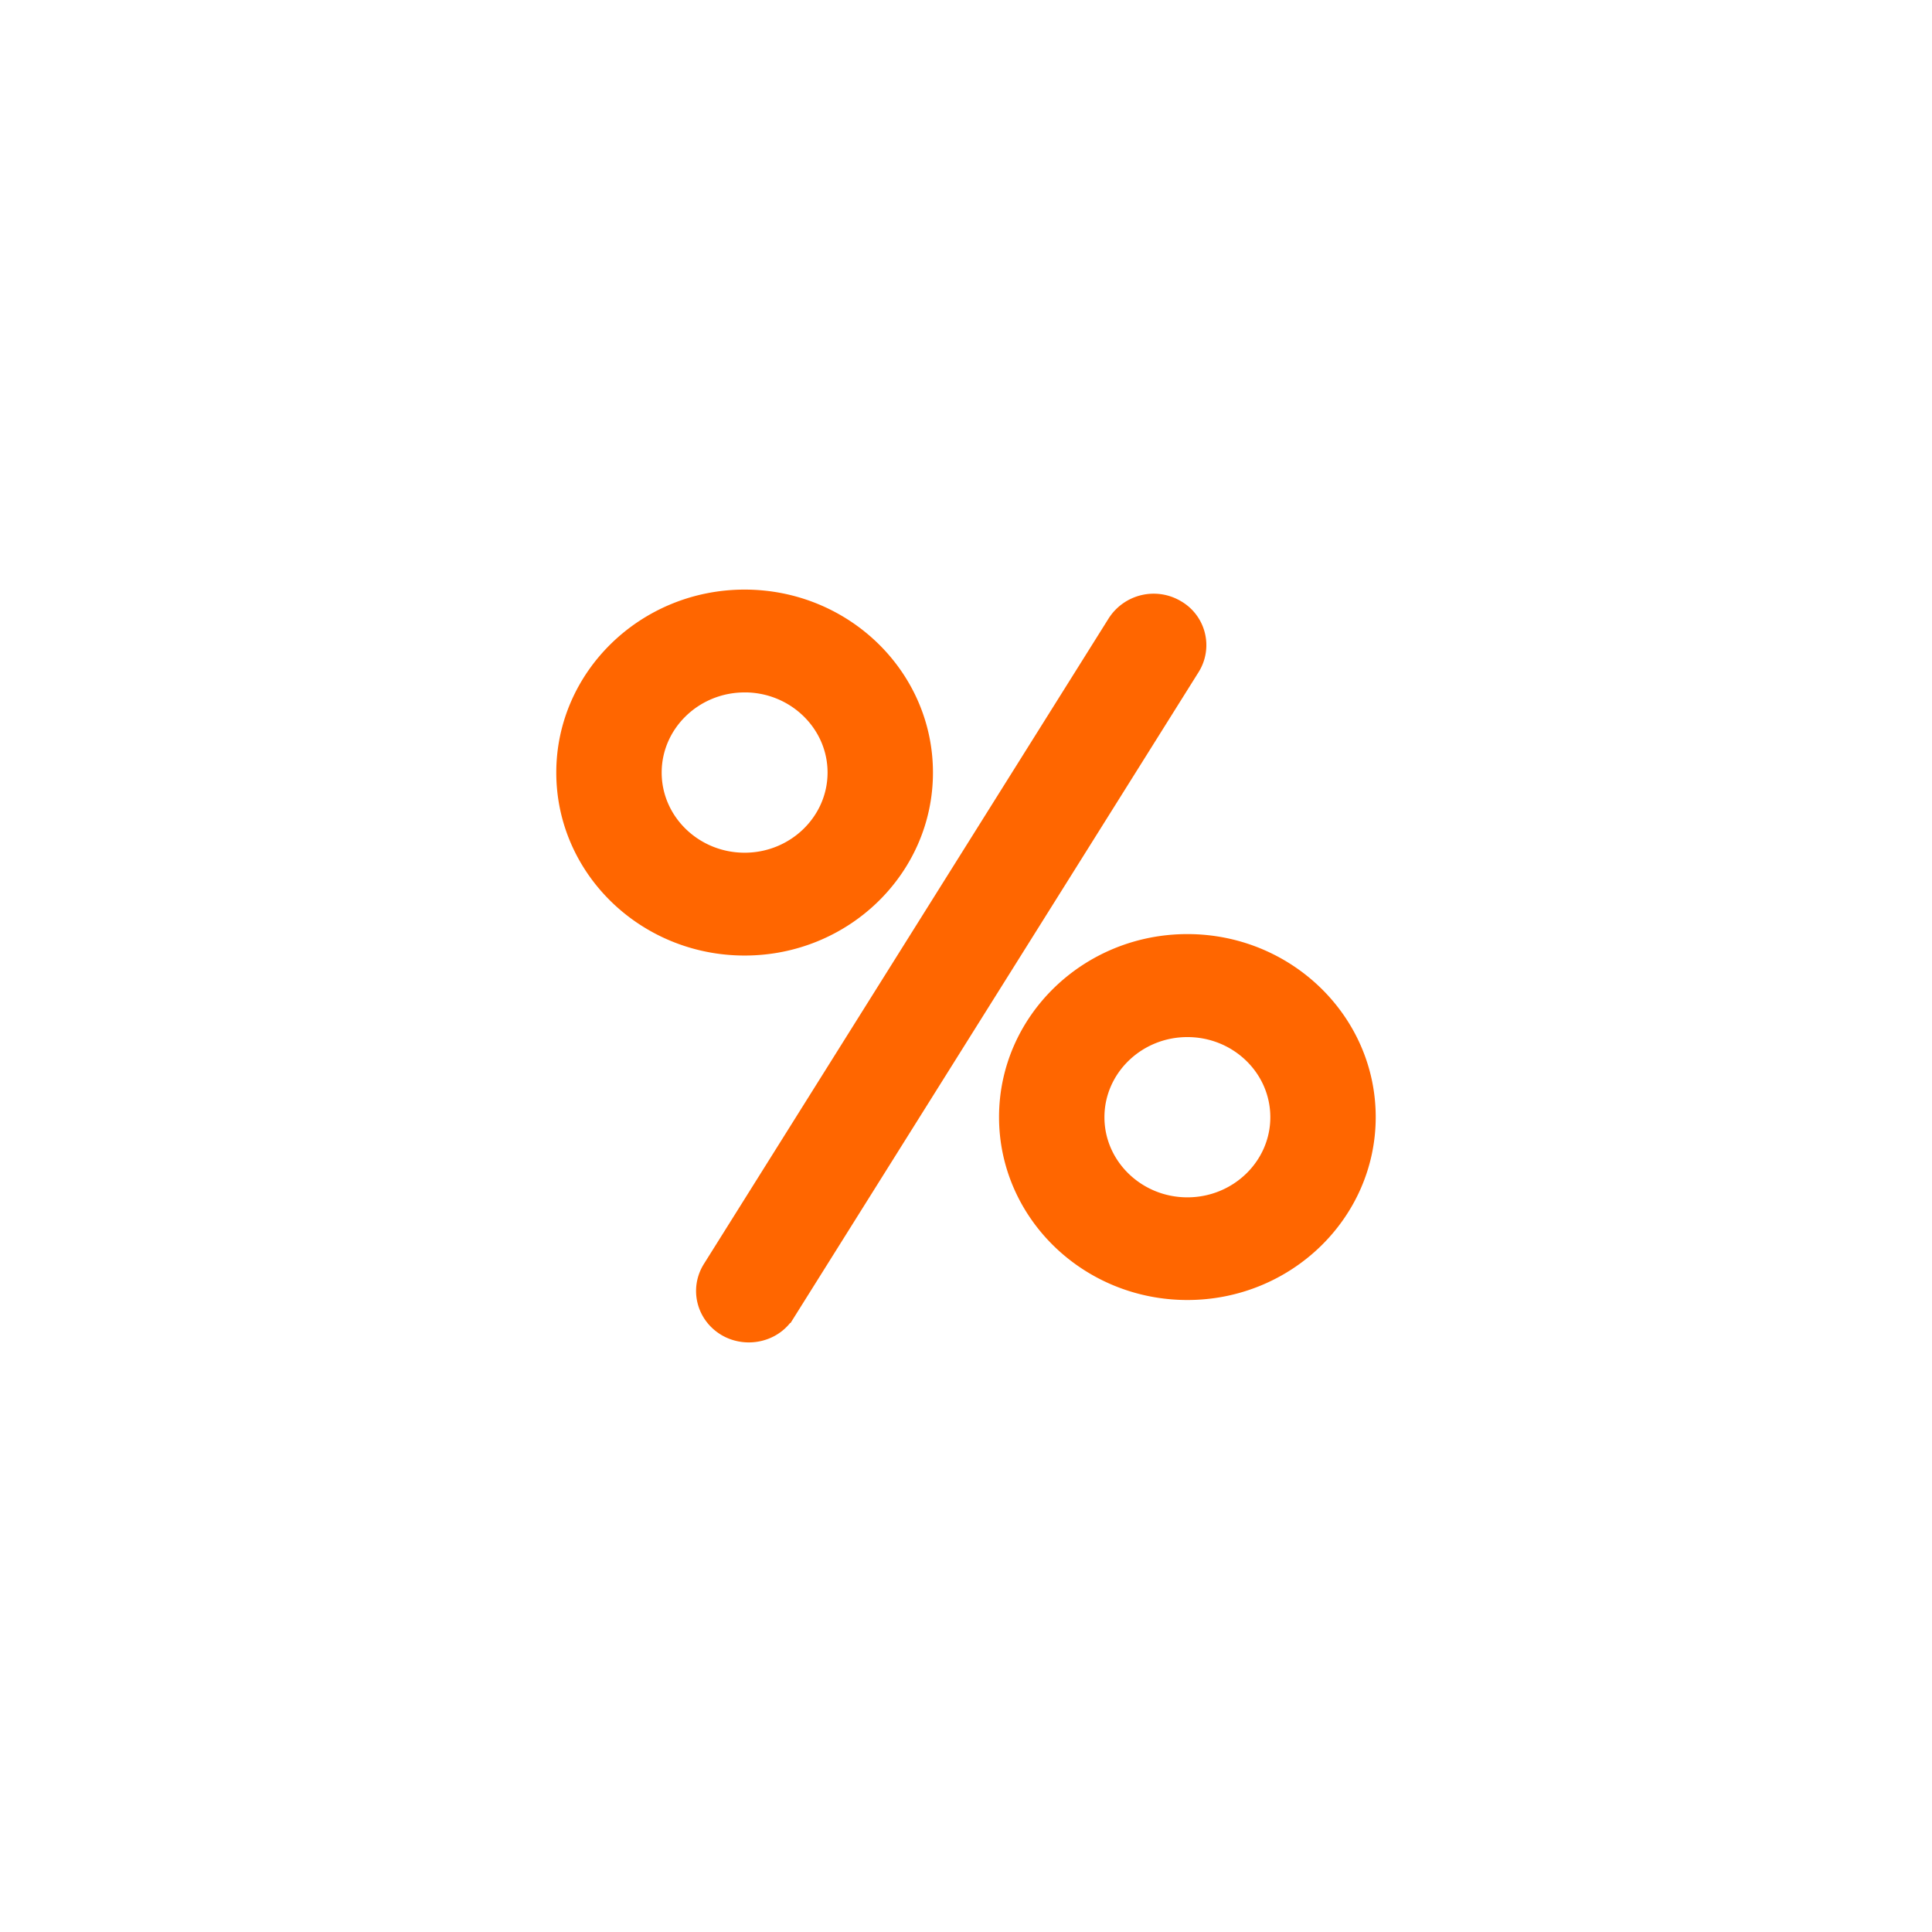 <svg width="58" height="58" viewBox="0 0 58 58" xmlns="http://www.w3.org/2000/svg">
    <g fill="none" fill-rule="evenodd">
        <path d="M0 0h58v58H0z"/>
        <path d="M23.576 39.403L35.73 20.016a1.224 1.224 0 0 0-.43-1.71 1.302 1.302 0 0 0-1.763.418L21.382 38.11c-.365.59-.175 1.35.43 1.71.206.122.442.18.667.18.435 0 .856-.208 1.096-.597zm-1.222-11.017C19.4 28.386 17 26.06 17 23.193 17 20.333 19.4 18 22.354 18c2.955 0 5.354 2.327 5.354 5.193 0 2.866-2.4 5.193-5.354 5.193zm0-7.899c-1.538 0-2.79 1.215-2.79 2.706s1.252 2.706 2.79 2.706 2.79-1.216 2.79-2.707-1.252-2.706-2.79-2.706zm13.292 18.24c-2.955 0-5.354-2.326-5.354-5.192s2.4-5.193 5.354-5.193c2.95 0 5.354 2.327 5.354 5.193 0 2.866-2.404 5.192-5.354 5.192zm0-7.893c-1.538 0-2.79 1.214-2.79 2.706 0 1.49 1.252 2.705 2.79 2.705s2.79-1.214 2.79-2.705c0-1.497-1.252-2.706-2.79-2.706z" fill="#F60" fill-rule="nonzero" stroke="#F60" stroke-width=".6"/>
    </g>
</svg>
